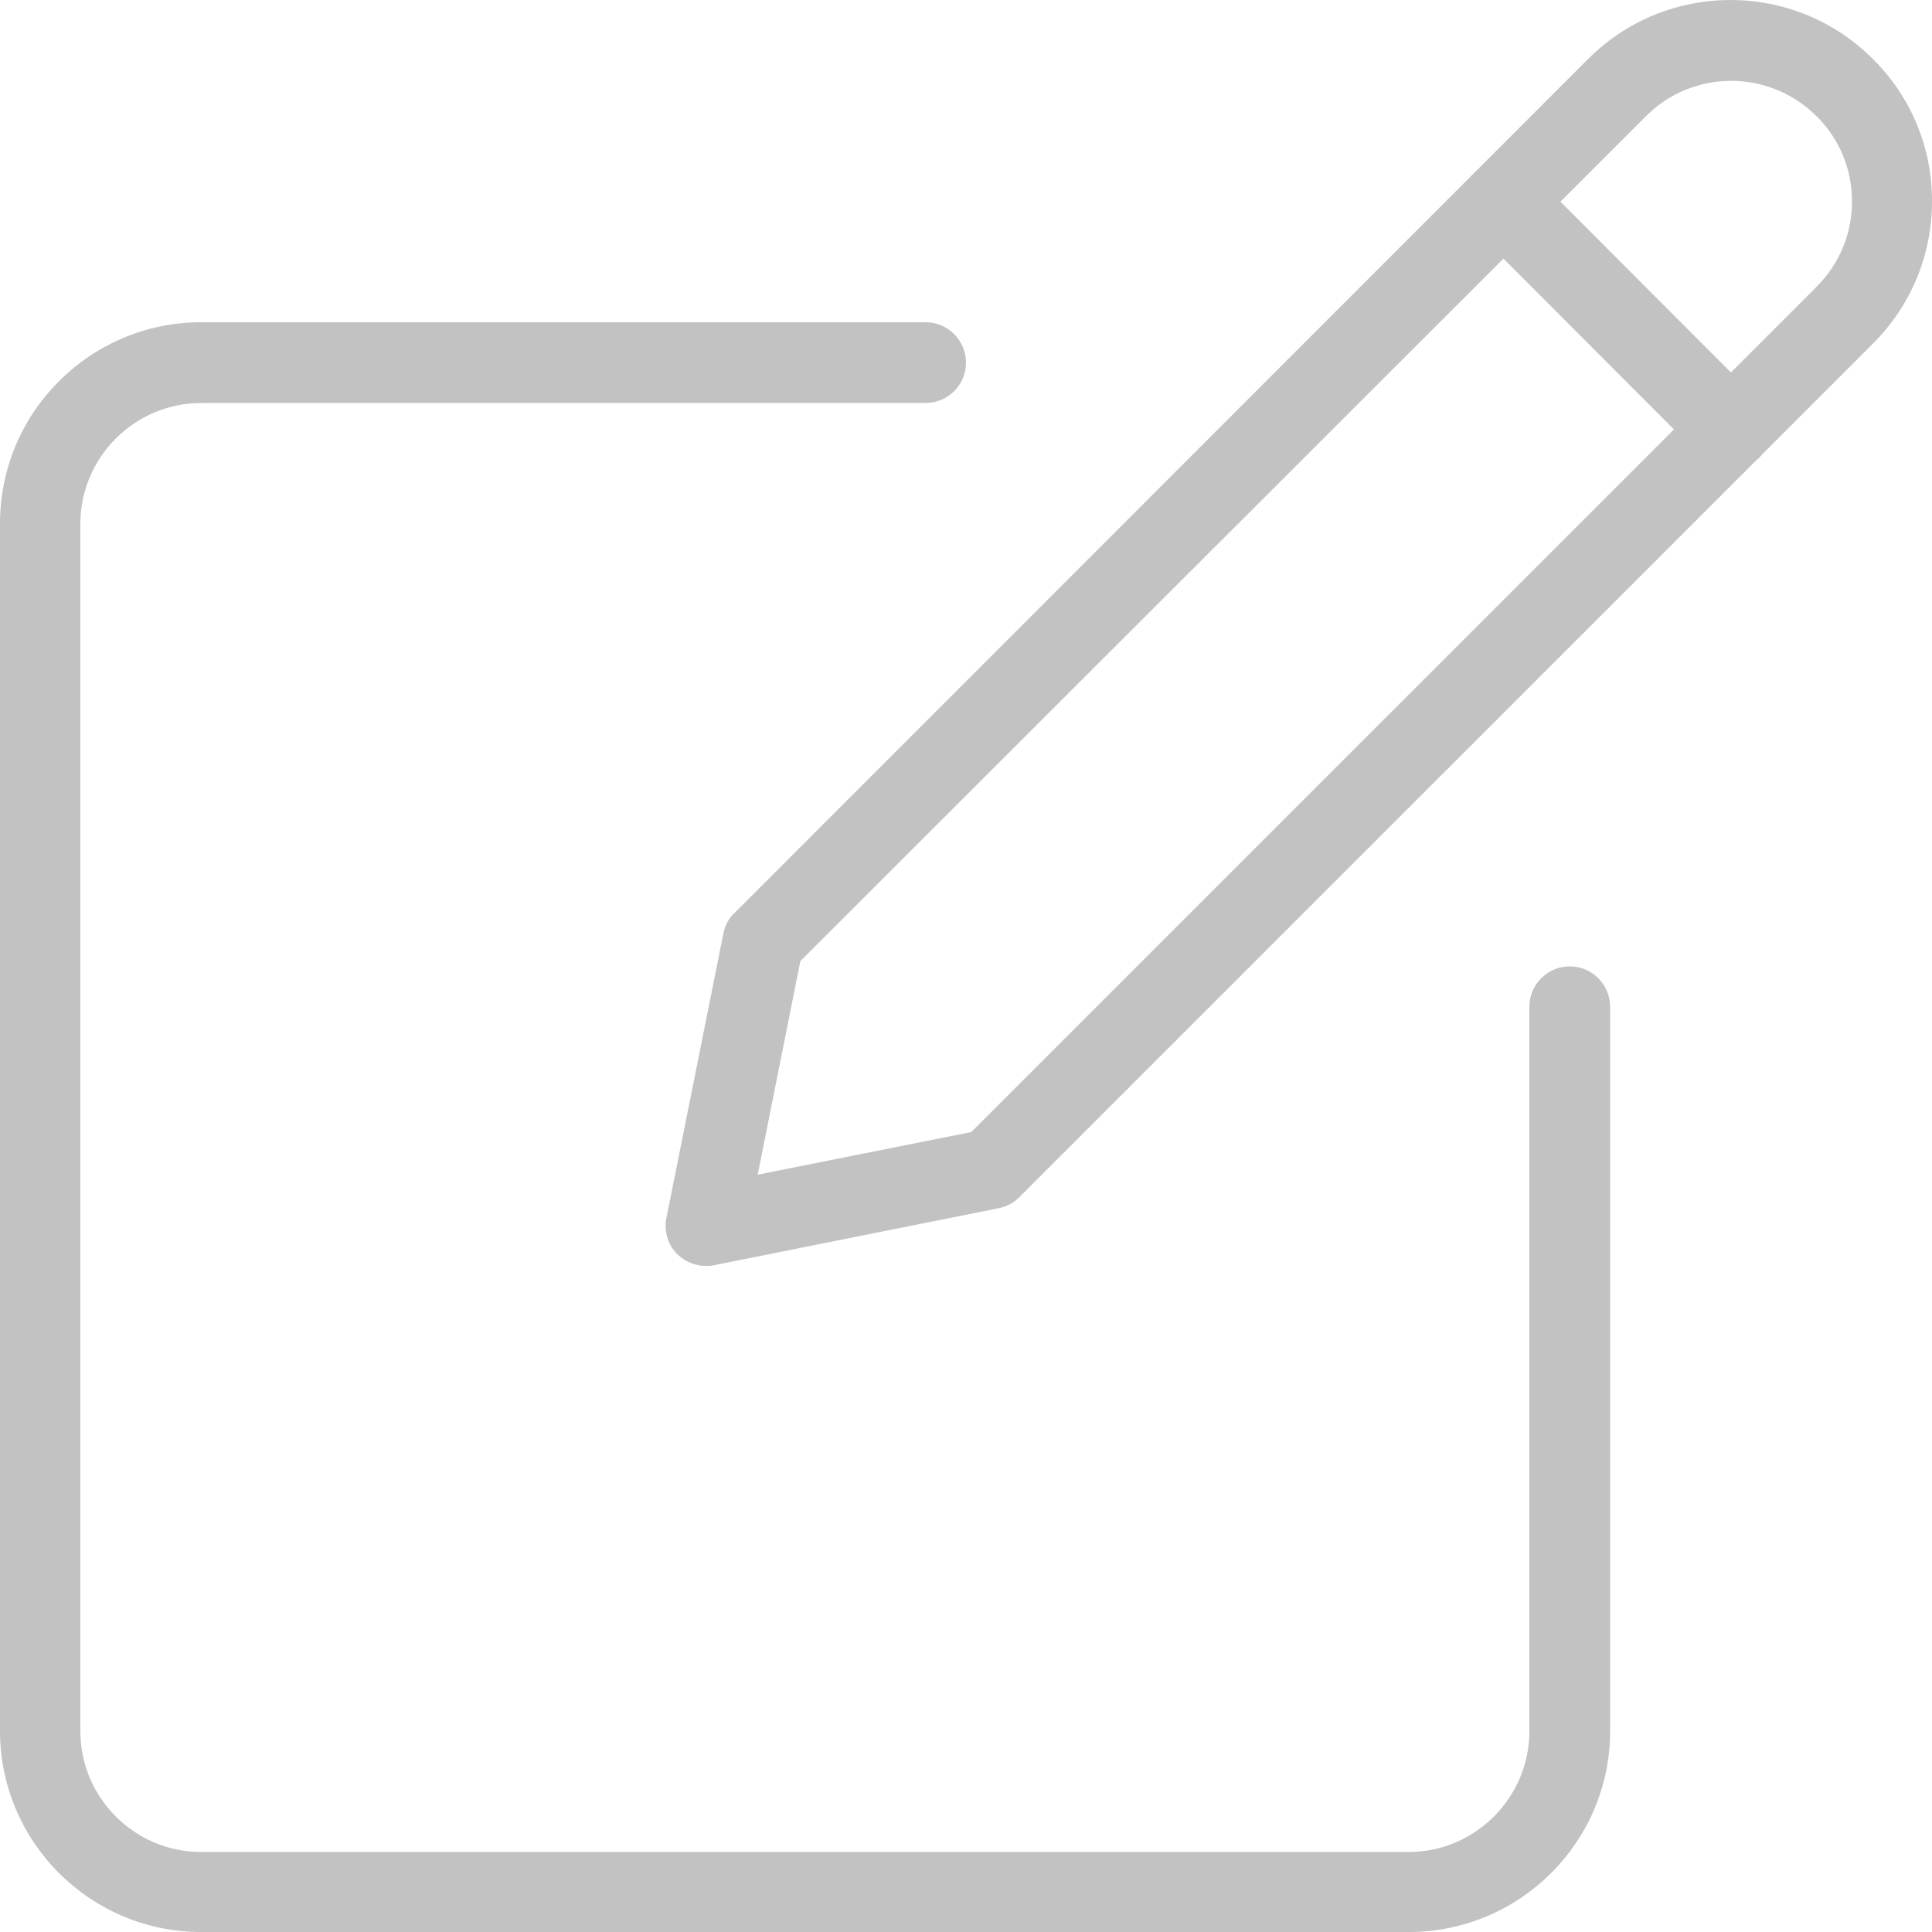 <?xml version="1.0" encoding="UTF-8"?>
<svg xmlns="http://www.w3.org/2000/svg" xmlns:xlink="http://www.w3.org/1999/xlink" width="409.6pt" height="409.6pt" viewBox="0 0 409.6 409.6" version="1.1">
<g id="surface1">
<path style=" stroke:none;fill-rule:nonzero;fill:rgb(76%,76%,76%);fill-opacity:1;" d="M 298.641 409.602 L 42.641 409.602 C 19.121 409.602 0 390.48 0 366.961 L 0 110.961 C 0 87.441 19.121 68.32 42.641 68.32 L 196.238 68.32 C 200.961 68.32 204.801 72.16 204.801 76.879 C 204.801 81.602 200.961 85.441 196.238 85.441 L 42.641 85.441 C 28.559 85.441 17.039 96.961 17.039 111.039 L 17.039 367.039 C 17.039 381.121 28.559 392.641 42.641 392.641 L 298.641 392.641 C 312.719 392.641 324.238 381.121 324.238 367.039 L 324.238 213.441 C 324.238 208.719 328.078 204.879 332.801 204.879 C 337.52 204.879 341.359 208.719 341.359 213.441 L 341.359 367.039 C 341.359 390.48 322.238 409.602 298.641 409.602 Z M 298.641 409.602 "/>
<path style=" stroke:none;fill-rule:nonzero;fill:rgb(76%,76%,76%);fill-opacity:1;" d="M 149.68 268.398 C 147.441 268.398 145.281 267.52 143.602 265.922 C 141.602 263.922 140.719 261.039 141.281 258.238 L 153.359 197.922 C 153.68 196.238 154.48 194.719 155.68 193.602 L 336.719 12.48 C 353.359 -4.16 380.398 -4.16 397.039 12.48 C 405.199 20.559 409.602 31.281 409.602 42.641 C 409.602 54 405.199 64.719 397.121 72.801 L 216.078 253.84 C 214.879 255.039 213.359 255.84 211.68 256.16 L 151.359 268.238 C 150.801 268.398 150.238 268.398 149.68 268.398 Z M 169.68 203.762 L 160.641 249.039 L 205.922 240 L 385.121 60.801 C 390 55.922 392.641 49.52 392.641 42.719 C 392.641 35.922 390 29.441 385.121 24.641 C 375.121 14.641 358.879 14.641 348.961 24.641 Z M 210.078 247.84 L 210.238 247.84 Z M 210.078 247.84 "/>
<path style=" stroke:none;fill-rule:nonzero;fill:rgb(76%,76%,76%);fill-opacity:1;" d="M 366.961 99.52 C 364.801 99.52 362.559 98.719 360.879 97.039 L 312.641 48.719 C 309.281 45.359 309.281 40 312.641 36.641 C 316 33.281 321.359 33.281 324.719 36.641 L 372.961 84.961 C 376.32 88.32 376.32 93.68 372.961 97.039 C 371.281 98.641 369.121 99.52 366.961 99.52 Z M 366.961 99.52 "/>
</g>
</svg>
